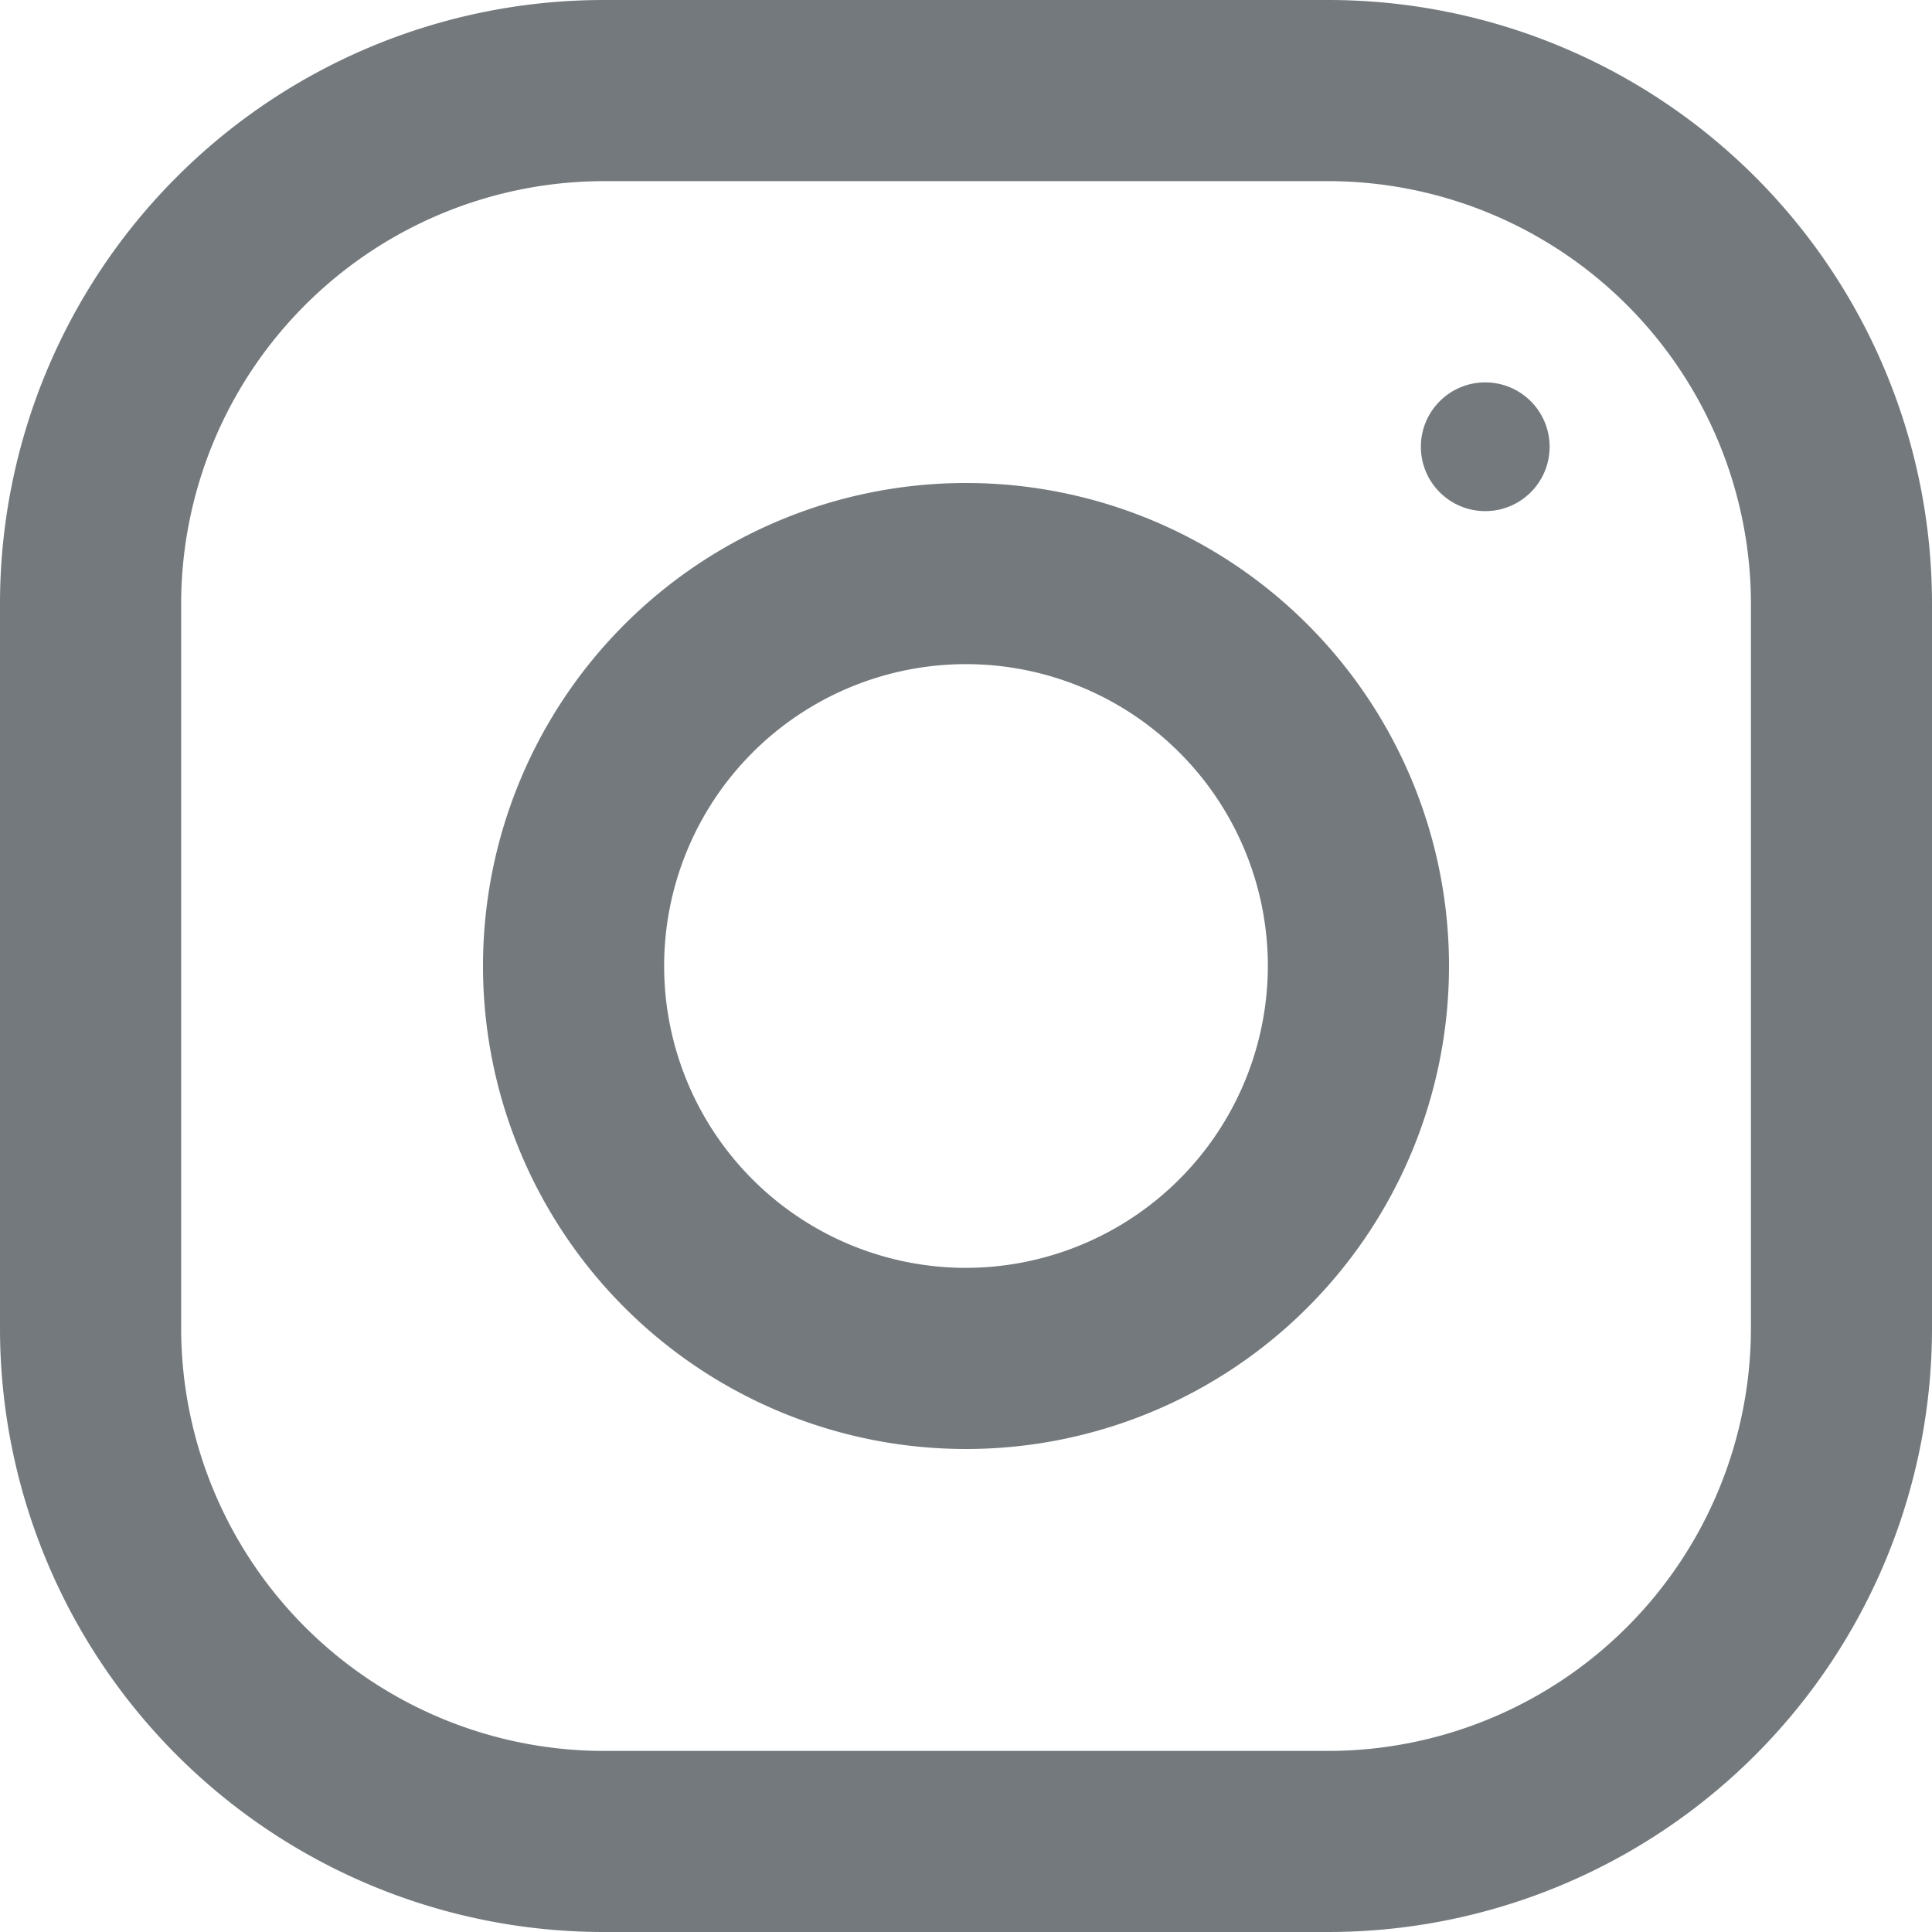<svg id="icono_instagram" xmlns="http://www.w3.org/2000/svg" width="25" height="25" viewBox="0 0 25 25">
  <g id="Grupo_1584" data-name="Grupo 1584">
    <g id="Grupo_1583" data-name="Grupo 1583">
      <path id="Trazado_4136" data-name="Trazado 4136" d="M17.188,0H7.813A7.813,7.813,0,0,0,0,7.813v9.375A7.813,7.813,0,0,0,7.813,25h9.375A7.813,7.813,0,0,0,25,17.188V7.813A7.813,7.813,0,0,0,17.188,0Zm5.469,17.188a5.475,5.475,0,0,1-5.469,5.469H7.813a5.475,5.475,0,0,1-5.469-5.469V7.813A5.475,5.475,0,0,1,7.813,2.344h9.375a5.475,5.475,0,0,1,5.469,5.469Z" fill="#73797c"/>
    </g>
  </g>
  <g id="Grupo_1586" data-name="Grupo 1586" transform="translate(6.25 6.25)">
    <g id="Grupo_1585" data-name="Grupo 1585">
      <path id="Trazado_4137" data-name="Trazado 4137" d="M134.25,128a6.25,6.25,0,1,0,6.25,6.25A6.25,6.25,0,0,0,134.25,128Zm0,10.156a3.906,3.906,0,1,1,3.906-3.906A3.912,3.912,0,0,1,134.25,138.156Z" transform="translate(-128 -128)" fill="#73797c"/>
    </g>
  </g>
  <g id="Grupo_1588" data-name="Grupo 1588" transform="translate(18.386 4.948)">
    <g id="Grupo_1587" data-name="Grupo 1587">
      <circle id="Elipse_73" data-name="Elipse 73" cx="0.833" cy="0.833" r="0.833" fill="#73797c"/>
    </g>
  </g>
</svg>
